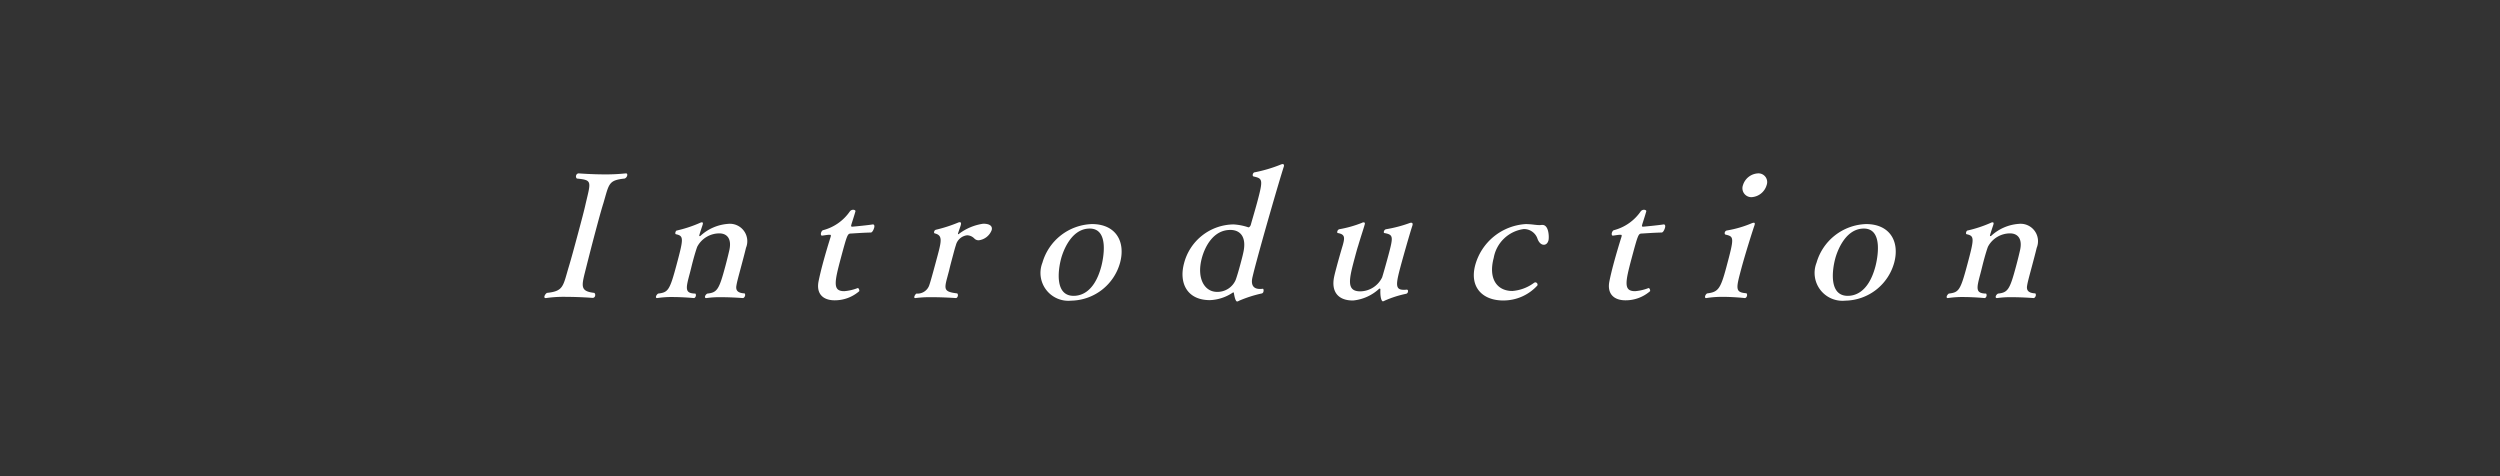 <svg xmlns="http://www.w3.org/2000/svg" viewBox="0 0 210 40"><rect x="0" y="0" width="210" height="40" fill="#333333" stroke="none"/><defs><style>.cls-1{fill:none;}.cls-2{fill:#fff;}</style></defs><g id="レイヤー_2" data-name="レイヤー 2"><g id="要素"><rect class="cls-1" width="210" height="40" rx="3"/><path class="cls-2" d="M49.99,24.85a.214.214,0,0,1-.192.173c-.015,0-1.107-.087-2.237-.087a10.12,10.12,0,0,0-1.695.102h-.043c-.087,0-.111-.073-.088-.159a.534.534,0,0,1,.205-.276c1.387-.144,1.347-.536,1.822-2.144.214-.695.506-1.782.786-2.825s.543-2.028.65-2.535c.446-1.883.557-1.971-.741-2.101a.238.238,0,0,1-.066-.246.235.235,0,0,1,.21-.189s1.078.087,2.253.087a16.218,16.218,0,0,0,1.719-.087h.015c.087,0,.122.087.095.189a.358.358,0,0,1-.211.246c-1.372.145-1.305.434-1.787,2.072-.2.637-.413,1.434-.631,2.245-.299,1.116-.595,2.275-.813,3.144-.387,1.55-.58,2.0.686,2.144A.255.255,0,0,1,49.99,24.85Z"/><path class="cls-2" d="M62.582,24.85c-.027.101-.108.188-.18.188,0,0-.908-.073-1.821-.073a7.874,7.874,0,0,0-1.237.073H59.314c-.087,0-.111-.073-.092-.145a.396.396,0,0,1,.193-.232c.835-.086.992-.348,1.523-2.333.128-.478.281-1.101.337-1.362.194-.942-.23-1.362-.853-1.362A2.106,2.106,0,0,0,58.571,20.72c-.094.246-.229.695-.357,1.173-.101.377-.187.753-.261,1.029-.349,1.304-.462,1.724.462,1.738a.247.247,0,0,1,.029.218c-.023.086-.086.159-.159.159-.015,0-.904-.087-1.817-.087a8.134,8.134,0,0,0-1.256.087h-.029c-.072,0-.1-.058-.077-.145a.461.461,0,0,1,.177-.232c.84-.101.97-.261,1.544-2.405.598-2.232.623-2.434-.048-2.579-.055-.015-.064-.086-.044-.159.023-.087.071-.16.144-.16a10.643,10.643,0,0,0,1.957-.652.23.23,0,0,1,.124-.029c.072,0,.104.043.069.174l-.011.043c-.081.246-.223.666-.281.884.003.043.014.058.043.058a.146.146,0,0,0,.065-.029,3.82,3.82,0,0,1,2.297-1,1.464,1.464,0,0,1,1.52,2.014c-.075.333-.296,1.159-.478,1.84-.171.638-.276,1.028-.324,1.318-.068.362.046.638.69.666A.233.233,0,0,1,62.582,24.85Z"/><path class="cls-2" d="M70.115,25.226c-1,0-1.56-.565-1.356-1.593.08-.406.206-.927.345-1.449.222-.826.486-1.71.671-2.289.047-.174.003-.174-.112-.174-.16,0-.466.058-.614.073-.087,0-.113-.116-.083-.232.027-.102.101-.218.192-.232a3.948,3.948,0,0,0,2.236-1.58.352.352,0,0,1,.266-.13c.116,0,.217.058.198.13-.082.305-.312,1-.339,1.102l-.015.058c-.027.101-.005.13.096.13.072,0,1.397-.13,1.702-.188h.029c.115,0,.14.13.101.275-.051.188-.168.406-.283.406-.715.014-1.603.086-1.719.086-.24.029-.289.16-.798,2.058-.551,2.057-.688,2.782.283,2.782a4.006,4.006,0,0,0,1.128-.261h.015c.072,0,.146.159.119.261A3.123,3.123,0,0,1,70.115,25.226Z"/><path class="cls-2" d="M83.301,19.329a1.338,1.338,0,0,1-1.084.855.497.497,0,0,1-.368-.145.878.878,0,0,0-.607-.275,1.103,1.103,0,0,0-.95.84c-.061.174-.146.493-.239.841-.124.463-.264.984-.327,1.274q-.088.327-.163.609c-.268,1-.246,1.188.85,1.318a.253.253,0,0,1,.04.232c-.023.086-.086.159-.159.159,0,0-1.009-.073-2.01-.073a9.816,9.816,0,0,0-1.382.073h-.029c-.072,0-.086-.058-.066-.131a.523.523,0,0,1,.167-.246,1.047,1.047,0,0,0,1.105-.767c.106-.29.467-1.637.681-2.434.342-1.275.411-1.695-.242-1.855-.054-.014-.068-.072-.048-.145a.205.205,0,0,1,.144-.16,12.112,12.112,0,0,0,1.921-.623.708.708,0,0,0,.076-.014c.116,0,.137.086.094.246l-.016.058-.207.608c-.019.072-.012.101.017.101.015,0,.032-.015.069-.043a4.428,4.428,0,0,1,2.022-.84C83.212,18.793,83.379,19.039,83.301,19.329Z"/><path class="cls-2" d="M89.97,25.255a2.34,2.34,0,0,1-2.407-3.187,4.483,4.483,0,0,1,4.16-3.246c2,0,2.841,1.463,2.363,3.246A4.335,4.335,0,0,1,89.97,25.255Zm1.565-6.056c-1.726,0-2.354,2.347-2.401,2.521-.275,1.028-.519,3.13,1.046,3.13.421,0,1.698-.116,2.323-2.449C92.655,21.835,93.232,19.199,91.536,19.199Z"/><path class="cls-2" d="M104.098,25.255a.472.472,0,0,1-.178.072c-.174,0-.267-.681-.274-.71s-.014-.058-.042-.058a.294.294,0,0,0-.066.029,3.665,3.665,0,0,1-1.906.623c-1.928,0-2.612-1.448-2.174-3.086a4.349,4.349,0,0,1,4.153-3.274,4.68,4.68,0,0,1,1.254.246h.015c.058,0,.157-.102.188-.217.105-.391.344-1.173.534-1.883.517-1.927.464-2-.301-2.173-.069-.015-.089-.102-.066-.188.019-.072.086-.159.144-.159a12,12,0,0,0,2.236-.666.544.544,0,0,1,.124-.029c.087,0,.143.058.104.203-.457,1.435-1.677,5.665-2.275,7.896-.125.464-.245.913-.35,1.362-.188.753.116,1.028.609,1.028a1.341,1.341,0,0,0,.235-.014c.076-.015.096.13.069.232a.198.198,0,0,1-.13.159A10.4,10.4,0,0,0,104.098,25.255Zm-.756-5.94c-1.421,0-2.13,1.406-2.387,2.362-.462,1.724.239,2.84,1.268,2.84a1.661,1.661,0,0,0,1.572-1c.102-.275.265-.826.4-1.333.093-.348.186-.695.234-.927C104.741,19.938,104.211,19.314,103.342,19.314Z"/><path class="cls-2" d="M116.312,25.255a.437.437,0,0,1-.145.058c-.131,0-.242-.392-.214-.985.001-.058-.02-.087-.049-.087a.143.143,0,0,0-.102.058,3.756,3.756,0,0,1-2.138.942h-.029c-1.261,0-1.823-.767-1.569-1.985.051-.246.129-.536.21-.84.178-.666.387-1.391.51-1.796l.035-.13c.155-.58.116-.811-.437-.913-.058,0-.067-.073-.048-.145a.263.263,0,0,1,.148-.174,9.6,9.6,0,0,0,1.912-.537.296.296,0,0,1,.143-.043c.087,0,.133.043.102.16l-.008.029c-.085.319-.268.84-.553,1.796-.073.217-.162.55-.252.884-.501,1.869-.784,2.927.434,2.927a2.073,2.073,0,0,0,1.836-1.173c.069-.203.32-1.087.53-1.869.423-1.579.415-1.71-.33-1.855-.058,0-.067-.073-.052-.131a.255.255,0,0,1,.167-.188,11.071,11.071,0,0,0,1.995-.522.521.521,0,0,1,.123-.029c.102,0,.159.058.117.218l-.008.029c-.226.681-.811,2.753-.986,3.405-.403,1.507-.473,1.984.252,1.984a1.5,1.5,0,0,0,.25-.014h.015c.087,0,.122.087.095.189a.206.206,0,0,1-.144.159A8.841,8.841,0,0,0,116.312,25.255Z"/><path class="cls-2" d="M126.269,25.24c-1.768,0-2.839-1.145-2.35-2.97a4.696,4.696,0,0,1,4.258-3.448,6.759,6.759,0,0,1,.739.058c.155.015.268.029.384.029a.934.934,0,0,0,.192-.015h.072c.565,0,.564,1.087.51,1.29-.078.29-.247.376-.392.376-.246,0-.445-.232-.548-.551a1.197,1.197,0,0,0-1.142-.768,2.96,2.96,0,0,0-2.519,2.419c-.477,1.782.299,2.782,1.56,2.782a3.486,3.486,0,0,0,1.821-.681.242.242,0,0,1,.127-.044.196.196,0,0,1,.162.261A3.859,3.859,0,0,1,126.269,25.24Z"/><path class="cls-2" d="M136.545,25.226c-1,0-1.56-.565-1.356-1.593.08-.406.205-.927.345-1.449.222-.826.486-1.71.671-2.289.047-.174.003-.174-.112-.174-.16,0-.465.058-.614.073-.087,0-.113-.116-.083-.232.027-.102.101-.218.192-.232a3.947,3.947,0,0,0,2.236-1.58.352.352,0,0,1,.266-.13c.116,0,.217.058.198.13-.082.305-.312,1-.339,1.102l-.015.058c-.027.101-.005.13.096.13.072,0,1.397-.13,1.702-.188h.029c.115,0,.14.13.101.275-.051.188-.168.406-.283.406-.715.014-1.603.086-1.719.086-.24.029-.289.16-.798,2.058-.551,2.057-.688,2.782.283,2.782a4.006,4.006,0,0,0,1.128-.261h.015c.072,0,.146.159.119.261A3.123,3.123,0,0,1,136.545,25.226Z"/><path class="cls-2" d="M146.742,24.864c-.023.087-.091.174-.178.174,0,0-.9-.102-1.857-.102a8.183,8.183,0,0,0-1.375.102h-.029c-.072,0-.096-.073-.073-.159a.399.399,0,0,1,.163-.232c.931-.115,1.127-.362,1.62-2.202.671-2.506.659-2.564-.063-2.738-.068-.014-.089-.101-.07-.173a.226.226,0,0,1,.177-.174,9.3,9.3,0,0,0,2.058-.594.685.685,0,0,1,.204-.058c.073,0,.104.043.07.174l-.016.058c-.111.304-.76,2.347-1.094,3.593-.462,1.724-.543,2.028.423,2.1A.237.237,0,0,1,146.742,24.864Zm.397-8.302a.751.751,0,0,1-.728-1.014,1.397,1.397,0,0,1,1.264-.985.732.732,0,0,1,.723.985A1.405,1.405,0,0,1,147.139,16.561Z"/><path class="cls-2" d="M154.996,25.255a2.34,2.34,0,0,1-2.407-3.187,4.483,4.483,0,0,1,4.16-3.246c2,0,2.841,1.463,2.363,3.246A4.335,4.335,0,0,1,154.996,25.255Zm1.565-6.056c-1.726,0-2.354,2.347-2.401,2.521-.275,1.028-.519,3.13,1.046,3.13.421,0,1.698-.116,2.323-2.449C157.681,21.835,158.257,19.199,156.561,19.199Z"/><path class="cls-2" d="M171.001,24.85c-.027.101-.108.188-.18.188,0,0-.908-.073-1.822-.073a7.869,7.869,0,0,0-1.236.073h-.029c-.087,0-.111-.073-.092-.145a.397.397,0,0,1,.193-.232c.835-.086.992-.348,1.523-2.333.129-.478.281-1.101.337-1.362.194-.942-.229-1.362-.853-1.362A2.106,2.106,0,0,0,166.99,20.72c-.094.246-.229.695-.357,1.173-.101.377-.187.753-.261,1.029-.349,1.304-.462,1.724.462,1.738a.246.246,0,0,1,.029.218c-.023.086-.086.159-.159.159-.015,0-.904-.087-1.817-.087a8.132,8.132,0,0,0-1.256.087h-.029c-.072,0-.1-.058-.077-.145a.461.461,0,0,1,.177-.232c.84-.101.97-.261,1.544-2.405.598-2.232.623-2.434-.048-2.579-.055-.015-.064-.086-.044-.159.023-.087.071-.16.144-.16a10.645,10.645,0,0,0,1.957-.652.23.23,0,0,1,.124-.029c.072,0,.104.043.069.174l-.011.043c-.081.246-.223.666-.281.884.003.043.014.058.043.058a.146.146,0,0,0,.066-.029,3.819,3.819,0,0,1,2.297-1,1.464,1.464,0,0,1,1.52,2.014c-.075.333-.296,1.159-.478,1.84-.171.638-.276,1.028-.324,1.318-.068.362.046.638.69.666A.234.234,0,0,1,171.001,24.85Z"/></g></g></svg>